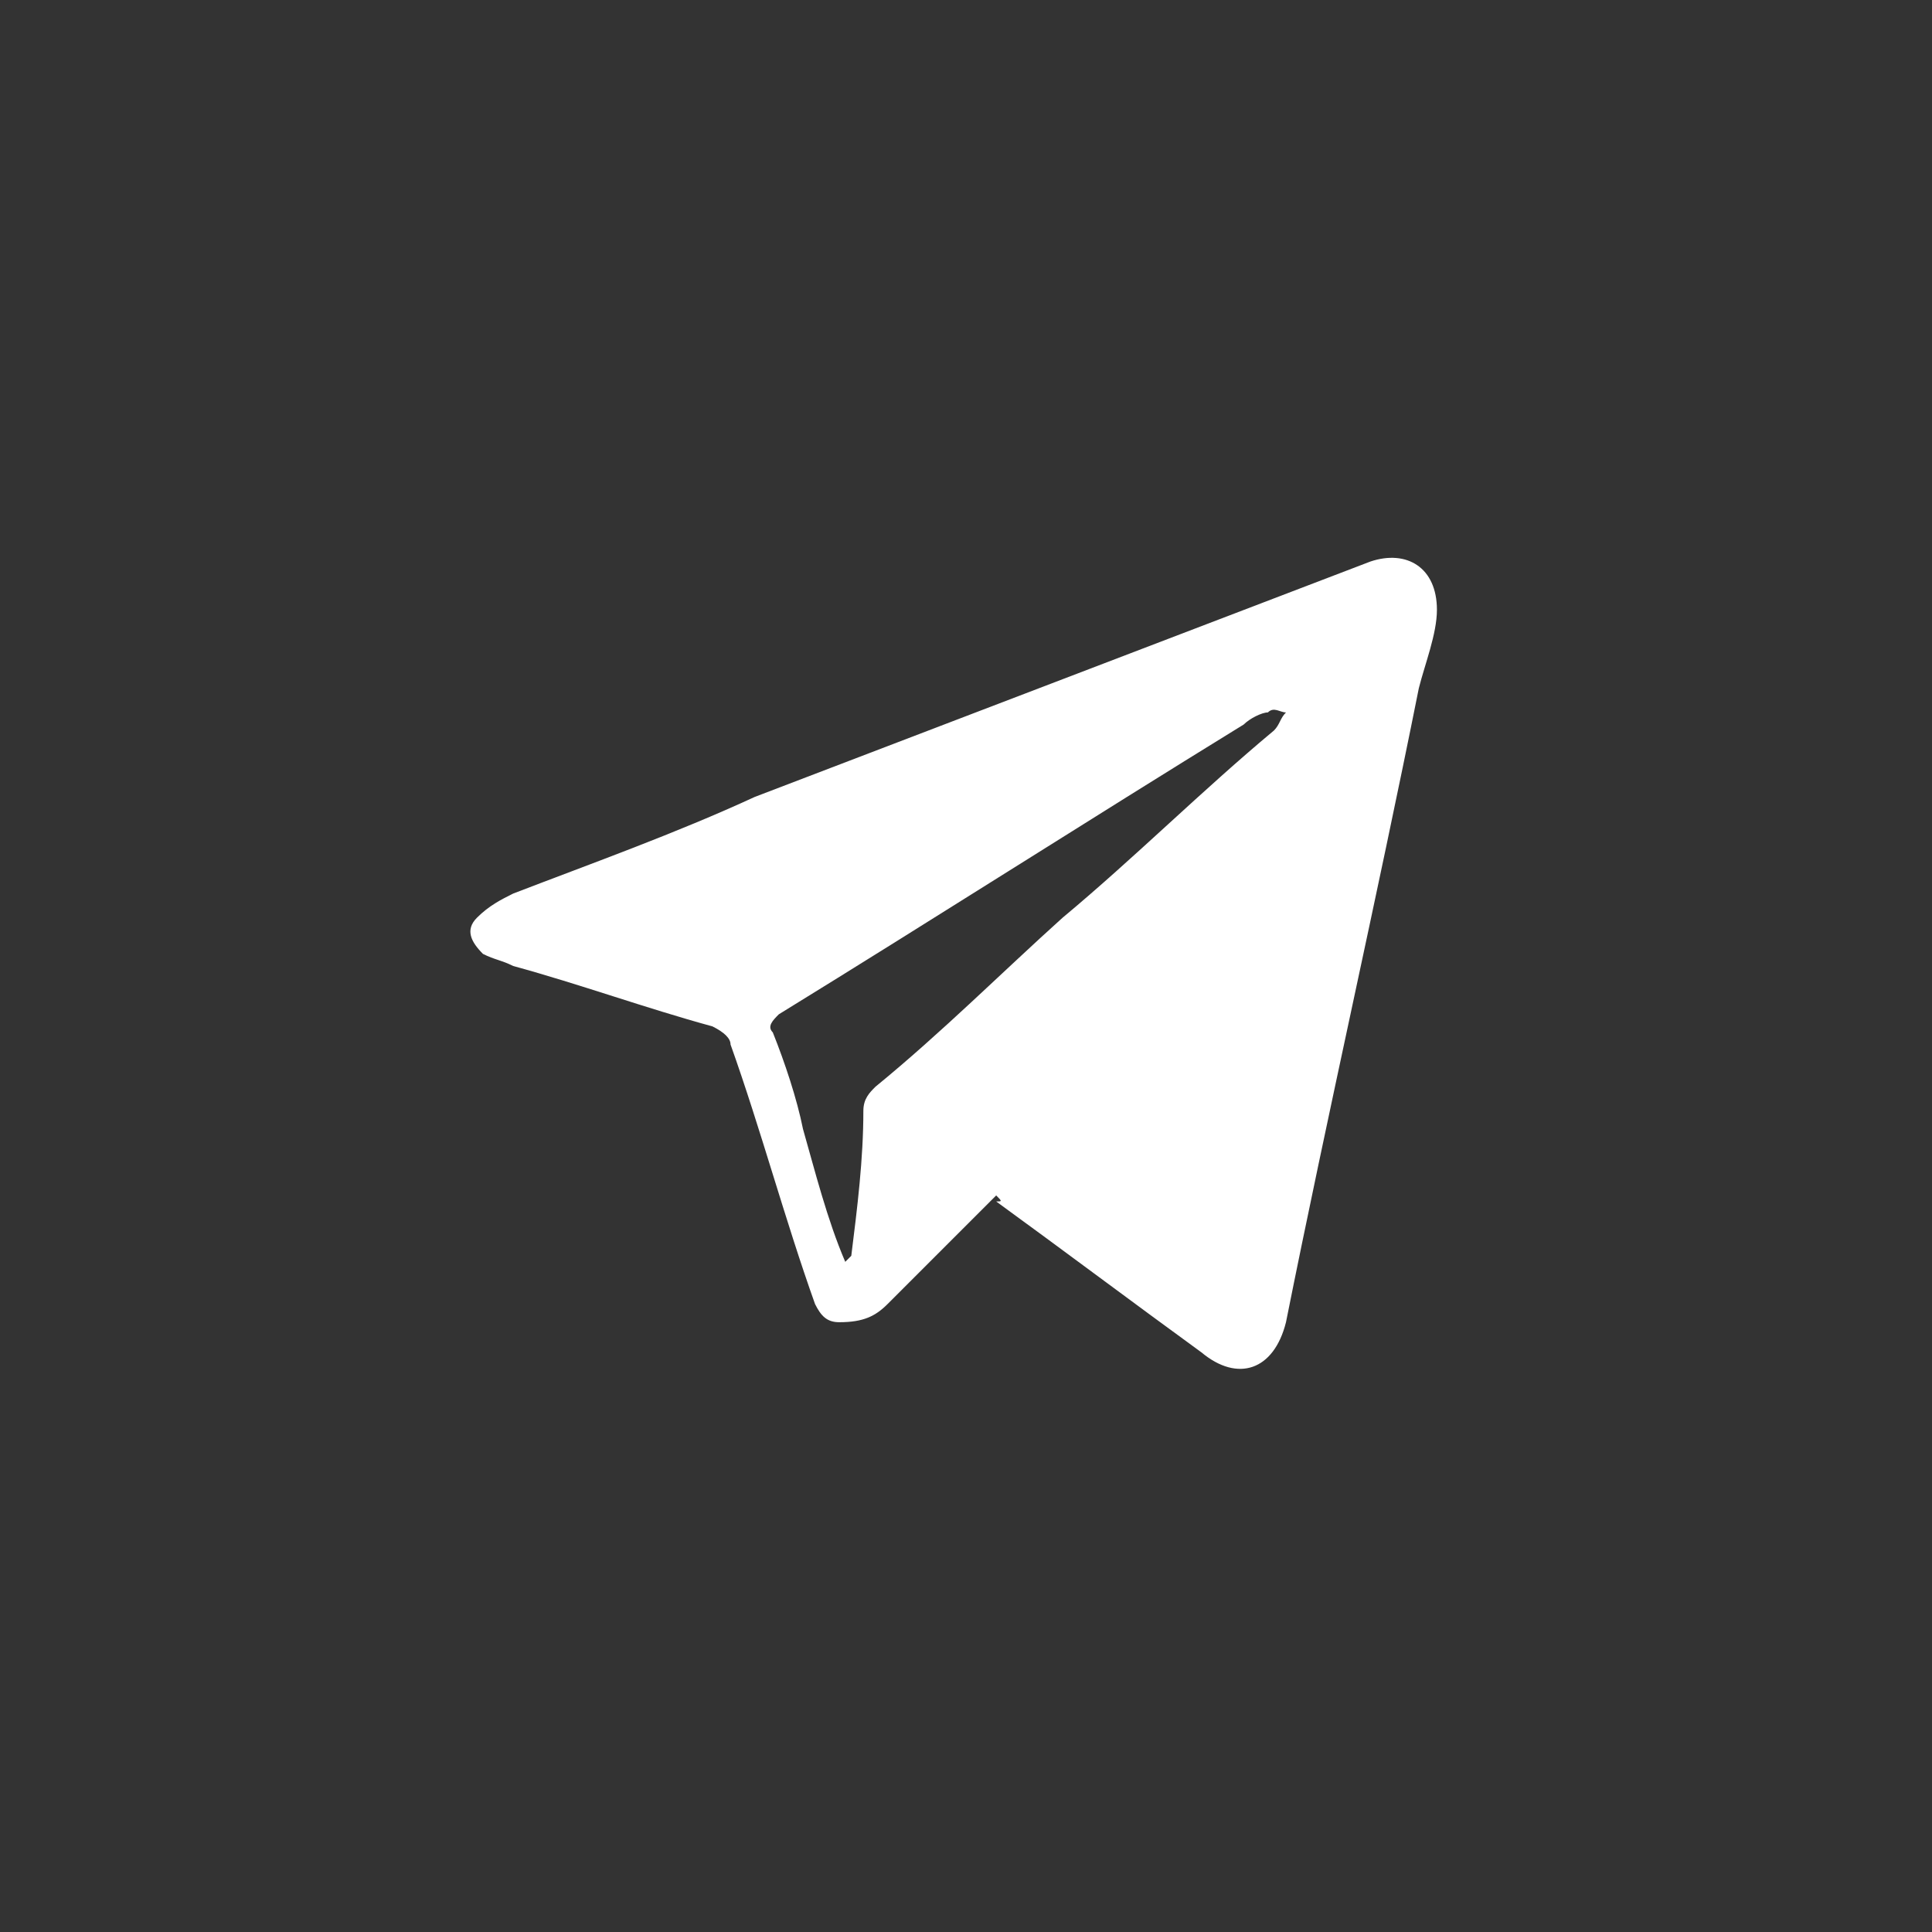 <svg xmlns="http://www.w3.org/2000/svg" viewBox="0 0 32 32"  width="24px" height="24px">
<rect x="0" y="0" width="32" height="32" fill="#333333" stroke="none"/>
<style type="text/css">
	.st0{fill:none;}
	.st1{fill:#FFFFFF;}
</style>
<g>
	<circle class="st0" cx="16" cy="16" r="16"/>
	<path class="st1" d="M16.5,19.8c-0.6,0.6-1.2,1.2-1.8,1.8c-0.2,0.2-0.4,0.3-0.8,0.3c-0.2,0-0.3-0.1-0.4-0.3
		c-0.5-1.4-0.9-2.9-1.4-4.3c0-0.1-0.1-0.2-0.3-0.3c-1.1-0.3-2.2-0.7-3.3-1c-0.2-0.1-0.3-0.1-0.5-0.2c-0.2-0.2-0.3-0.4-0.1-0.6
		c0.2-0.2,0.4-0.3,0.6-0.4c1.3-0.5,2.7-1,4-1.6c3.4-1.3,6.8-2.6,10.2-3.9c0.6-0.2,1.1,0.1,1.1,0.8c0,0.4-0.2,0.9-0.3,1.3
		c-0.7,3.5-1.5,7-2.2,10.5c-0.2,0.8-0.8,1-1.4,0.5c-1.1-0.8-2.3-1.7-3.4-2.5C16.6,19.9,16.6,19.9,16.5,19.8z M14,20.9
		C14,20.9,14,20.9,14,20.9c0,0,0.1-0.1,0.1-0.1c0.1-0.8,0.2-1.6,0.2-2.4c0-0.2,0.1-0.3,0.2-0.4c1.1-0.9,2.1-1.9,3.1-2.8
		c1.2-1,2.3-2.1,3.5-3.1c0.1-0.1,0.1-0.2,0.2-0.3c-0.1,0-0.2-0.1-0.3,0c-0.1,0-0.3,0.1-0.4,0.2c-2.6,1.6-5.1,3.2-7.7,4.8
		c-0.1,0.1-0.2,0.2-0.1,0.3c0.2,0.5,0.4,1.1,0.5,1.6C13.5,19.4,13.7,20.2,14,20.9z"/>
</g>
</svg>
